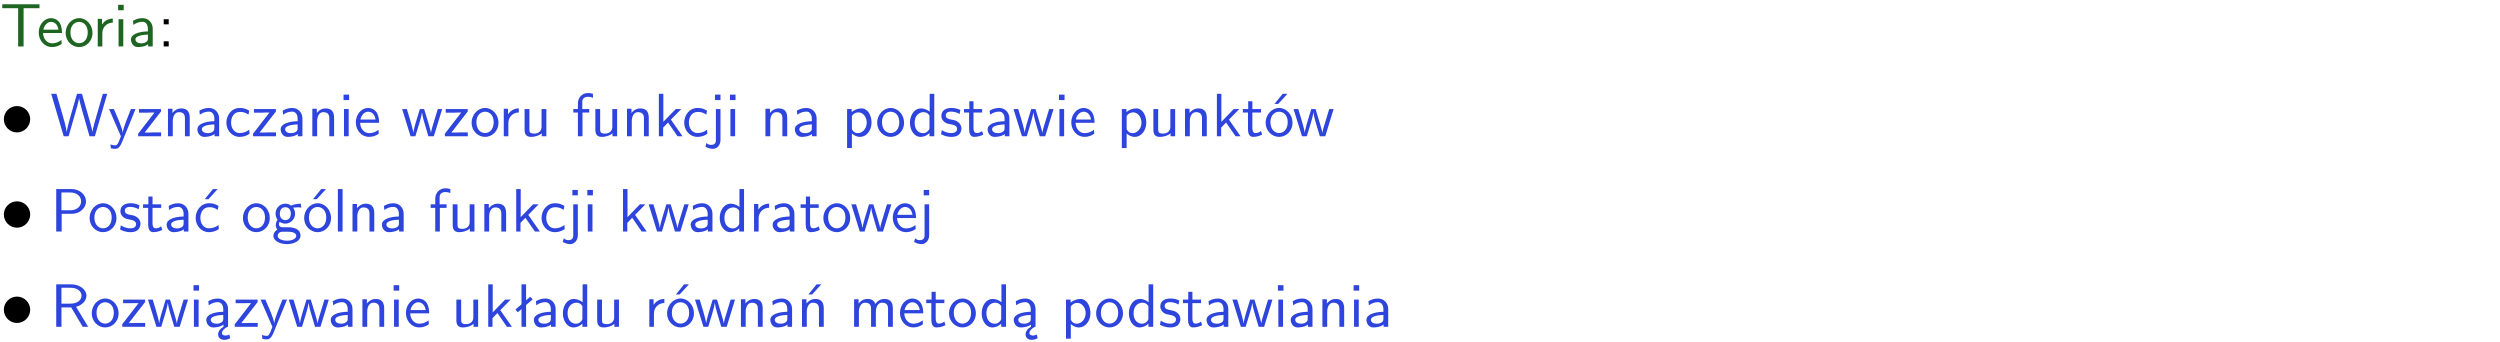 <?xml version="1.0" encoding="UTF-8"?>
<svg width="366pt" height="50pt" version="1.2" viewBox="0 0 366 50" xmlns="http://www.w3.org/2000/svg" xmlns:xlink="http://www.w3.org/1999/xlink">
 <defs>
  <symbol id="glyph0-1" overflow="visible">
   <path d="m3.453-5.594h0.797 0.328 1.203v-0.578h-5.453v0.578h1.203 0.312 0.812v5.594h0.797z"/>
  </symbol>
  <symbol id="glyph0-2" overflow="visible">
   <path d="m3.719-1.969c0-0.297-0.016-0.969-0.359-1.516-0.375-0.547-0.922-0.656-1.25-0.656-0.984 0-1.797 0.953-1.797 2.109 0 1.188 0.859 2.125 1.938 2.125 0.562 0 1.078-0.203 1.422-0.469l-0.047-0.578c-0.562 0.469-1.156 0.5-1.359 0.5-0.719 0-1.297-0.625-1.328-1.516zm-2.734-0.484c0.141-0.688 0.625-1.141 1.125-1.141 0.469 0 0.969 0.312 1.094 1.141z"/>
  </symbol>
  <symbol id="glyph0-3" overflow="visible">
   <path d="m4.203-1.969c0-1.203-0.891-2.172-1.953-2.172-1.109 0-1.984 1-1.984 2.172s0.922 2.062 1.969 2.062c1.078 0 1.969-0.906 1.969-2.062zm-1.969 1.5c-0.625 0-1.266-0.516-1.266-1.594s0.688-1.531 1.266-1.531c0.625 0 1.266 0.469 1.266 1.531s-0.609 1.594-1.266 1.594z"/>
  </symbol>
  <symbol id="glyph0-4" overflow="visible">
   <path d="m1.406-1.922c0-0.891 0.641-1.547 1.531-1.562v-0.594c-0.797 0-1.297 0.453-1.578 0.859v-0.812h-0.625v4.031h0.672z"/>
  </symbol>
  <symbol id="glyph0-5" overflow="visible">
   <path d="m1.469-6.094h-0.812v0.797h0.812zm-0.062 2.109h-0.688v3.984h0.688z"/>
  </symbol>
  <symbol id="glyph0-6" overflow="visible">
   <path d="m3.578-2.594c0-0.906-0.656-1.547-1.484-1.547-0.578 0-0.984 0.156-1.406 0.391l0.062 0.594c0.453-0.328 0.906-0.453 1.344-0.453 0.422 0 0.781 0.359 0.781 1.031v0.375c-1.344 0.031-2.484 0.406-2.484 1.188 0 0.391 0.25 1.109 1.031 1.109 0.125 0 0.969-0.016 1.484-0.422v0.328h0.672zm-0.703 1.406c0 0.172 0 0.391-0.297 0.562-0.266 0.172-0.609 0.172-0.703 0.172-0.438 0-0.828-0.203-0.828-0.578 0-0.625 1.453-0.688 1.828-0.703z"/>
  </symbol>
  <symbol id="glyph0-7" overflow="visible">
   <path d="m1.609-3.984h-0.734v0.75h0.734zm-0.734 3.234v0.75h0.734v-0.75z"/>
  </symbol>
  <symbol id="glyph0-8" overflow="visible">
   <path d="m8.328-6.219h-0.641l-0.812 2.812c-0.234 0.797-0.672 2.297-0.719 2.766 0-0.016-0.062-0.484-0.656-2.531l-0.875-3.047h-0.719l-0.812 2.797c-0.203 0.688-0.641 2.25-0.688 2.766h-0.016c-0.031-0.359-0.281-1.25-0.344-1.547-0.125-0.422-0.172-0.609-0.422-1.484l-0.734-2.531h-0.766l1.828 6.219h0.719l0.891-3.109c0.203-0.656 0.578-2 0.641-2.453 0.047 0.266 0.25 1.109 0.5 1.969l1.031 3.594h0.781z"/>
  </symbol>
  <symbol id="glyph0-9" overflow="visible">
   <path d="m4-3.984h-0.672c-1.172 2.859-1.188 3.266-1.188 3.469h-0.016c-0.047-0.594-0.766-2.266-0.812-2.344l-0.484-1.125h-0.703l1.734 3.984c-0.094 0.281-0.281 0.719-0.312 0.812-0.234 0.516-0.391 0.516-0.516 0.516-0.141 0-0.438-0.031-0.703-0.141l0.062 0.578c0.188 0.047 0.438 0.078 0.641 0.078 0.312 0 0.641-0.109 1.016-1.031z"/>
  </symbol>
  <symbol id="glyph0-10" overflow="visible">
   <path d="m3.594-3.625v-0.359h-3.219v0.531h1.25c0.109 0 0.219-0.016 0.328-0.016h0.688l-2.391 3.094v0.375h3.359v-0.562h-1.328c-0.109 0-0.203 0.016-0.312 0.016h-0.766z"/>
  </symbol>
  <symbol id="glyph0-11" overflow="visible">
   <path d="m3.906-2.672c0-0.594-0.141-1.406-1.234-1.406-0.812 0-1.25 0.609-1.297 0.672v-0.625h-0.656v4.031h0.703v-2.203c0-0.594 0.234-1.328 0.906-1.328 0.859 0 0.875 0.641 0.875 0.922v2.609h0.703z"/>
  </symbol>
  <symbol id="glyph0-12" overflow="visible">
   <path d="m3.672-3.75c-0.531-0.297-0.828-0.391-1.375-0.391-1.25 0-1.969 1.094-1.969 2.156 0 1.109 0.812 2.078 1.938 2.078 0.484 0 0.969-0.125 1.453-0.453l-0.047-0.594c-0.469 0.359-0.953 0.484-1.406 0.484-0.734 0-1.25-0.656-1.25-1.531 0-0.703 0.344-1.562 1.297-1.562 0.453 0 0.766 0.078 1.25 0.391z"/>
  </symbol>
  <symbol id="glyph0-13" overflow="visible">
   <path d="m5.984-3.984h-0.641l-0.578 1.906c-0.109 0.312-0.375 1.203-0.422 1.594-0.031-0.281-0.266-1.078-0.422-1.594l-0.578-1.906h-0.625l-0.516 1.688c-0.094 0.312-0.406 1.344-0.438 1.797-0.047-0.422-0.344-1.438-0.484-1.938l-0.469-1.547h-0.688l1.234 3.984h0.703c0.047-0.141 0.359-1.141 0.562-1.844 0.125-0.422 0.375-1.297 0.391-1.641h0.016c0.016 0.25 0.172 0.875 0.281 1.266l0.656 2.219h0.797z"/>
  </symbol>
  <symbol id="glyph0-14" overflow="visible">
   <path d="m3.906-3.984h-0.703v2.609c0 0.672-0.5 0.984-1.078 0.984-0.641 0-0.703-0.234-0.703-0.625v-2.969h-0.703v3c0 0.656 0.219 1.078 0.953 1.078 0.484 0 1.125-0.141 1.562-0.531v0.438h0.672z"/>
  </symbol>
  <symbol id="glyph0-15" overflow="visible">
   <path d="m1.578-3.469h0.984v-0.516h-1.016v-1.062c0-0.672 0.609-0.734 0.844-0.734 0.172 0 0.422 0.016 0.719 0.156v-0.594c-0.109-0.031-0.391-0.109-0.719-0.109-0.844 0-1.484 0.641-1.484 1.531v0.812h-0.672v0.516h0.672v3.469h0.672z"/>
  </symbol>
  <symbol id="glyph0-16" overflow="visible">
   <path d="m2.516-2.438 1.516-1.547h-0.812l-1.812 1.875v-4.109h-0.656v6.219h0.625v-1.266l0.719-0.75 1.391 2.016h0.734z"/>
  </symbol>
  <symbol id="glyph0-17" overflow="visible">
   <path d="m1.656-6.094h-0.797v0.797h0.797zm-2.203 7.625c0.438 0.25 0.844 0.312 1.078 0.312 0.562 0 1.125-0.469 1.125-1.312v-4.516h-0.672v4.594c0 0.578-0.453 0.656-0.703 0.656-0.266 0-0.5-0.094-0.688-0.281z"/>
  </symbol>
  <symbol id="glyph0-18" overflow="visible">
   <path d="m1.438-0.406c0.281 0.25 0.672 0.5 1.203 0.5 0.875 0 1.672-0.875 1.672-2.094 0-1.078-0.578-2.078-1.438-2.078-0.531 0-1.047 0.188-1.469 0.531v-0.438h-0.672v5.719h0.703zm0-2.578c0.219-0.312 0.562-0.516 0.953-0.516 0.672 0 1.219 0.672 1.219 1.5 0 0.922-0.641 1.547-1.312 1.547-0.344 0-0.594-0.172-0.766-0.422-0.094-0.125-0.094-0.141-0.094-0.312z"/>
  </symbol>
  <symbol id="glyph0-19" overflow="visible">
   <path d="m3.891-6.219h-0.672v2.625c-0.469-0.391-0.969-0.484-1.312-0.484-0.891 0-1.578 0.938-1.578 2.094 0 1.172 0.688 2.078 1.531 2.078 0.297 0 0.828-0.078 1.328-0.562v0.469h0.703zm-0.703 4.969c0 0.125 0 0.297-0.297 0.547-0.203 0.188-0.422 0.25-0.656 0.25-0.562 0-1.219-0.422-1.219-1.531 0-1.188 0.781-1.547 1.312-1.547 0.391 0 0.672 0.203 0.859 0.484z"/>
  </symbol>
  <symbol id="glyph0-20" overflow="visible">
   <path d="m3.078-3.844c-0.469-0.219-0.828-0.297-1.297-0.297-0.219 0-1.484 0-1.484 1.188 0 0.438 0.266 0.719 0.484 0.891 0.281 0.203 0.469 0.234 0.969 0.328 0.328 0.062 0.844 0.172 0.844 0.656 0 0.609-0.703 0.609-0.844 0.609-0.734 0-1.234-0.328-1.391-0.438l-0.109 0.609c0.281 0.141 0.781 0.391 1.516 0.391 0.156 0 0.641 0 1.031-0.281 0.281-0.219 0.438-0.578 0.438-0.953 0-0.5-0.344-0.812-0.359-0.828-0.344-0.312-0.594-0.375-1.031-0.453-0.5-0.094-0.906-0.188-0.906-0.625 0-0.562 0.641-0.562 0.75-0.562 0.297 0 0.766 0.047 1.281 0.344z"/>
  </symbol>
  <symbol id="glyph0-21" overflow="visible">
   <path d="m1.562-3.469h1.266v-0.516h-1.266v-1.141h-0.609v1.141h-0.781v0.516h0.75v2.406c0 0.531 0.125 1.156 0.75 1.156s1.078-0.219 1.312-0.328l-0.156-0.531c-0.234 0.188-0.516 0.297-0.797 0.297-0.344 0-0.469-0.281-0.469-0.75z"/>
  </symbol>
  <symbol id="glyph0-22" overflow="visible">
   <path d="m4.203-1.969c0-1.203-0.891-2.172-1.953-2.172-1.109 0-1.984 1-1.984 2.172s0.922 2.062 1.969 2.062c1.078 0 1.969-0.906 1.969-2.062zm-1.969 1.5c-0.625 0-1.266-0.516-1.266-1.594s0.688-1.531 1.266-1.531c0.625 0 1.266 0.469 1.266 1.531s-0.609 1.594-1.266 1.594zm1.234-5.75h-0.703l-1.203 1.484h0.547z"/>
  </symbol>
  <symbol id="glyph0-23" overflow="visible">
   <path d="m3.156-2.594c1.109 0 2.062-0.812 2.062-1.812 0-0.969-0.891-1.812-2.125-1.812h-2.234v6.219h0.797v-2.594zm-0.266-3.125c1 0 1.609 0.547 1.609 1.312 0 0.703-0.578 1.297-1.609 1.297h-1.266v-2.609z"/>
  </symbol>
  <symbol id="glyph0-24" overflow="visible">
   <path d="m3.672-3.75c-0.531-0.297-0.828-0.391-1.375-0.391-1.25 0-1.969 1.094-1.969 2.156 0 1.109 0.812 2.078 1.938 2.078 0.484 0 0.969-0.125 1.453-0.453l-0.047-0.594c-0.469 0.359-0.953 0.484-1.406 0.484-0.734 0-1.25-0.656-1.25-1.531 0-0.703 0.344-1.562 1.297-1.562 0.453 0 0.766 0.078 1.25 0.391zm-0.125-2.469h-0.688l-1.203 1.484h0.547z"/>
  </symbol>
  <symbol id="glyph0-25" overflow="visible">
   <path d="m3.156-3.5c0.203 0 0.453-0.047 0.672-0.047 0.156 0 0.5 0.031 0.516 0.031l-0.094-0.562c-0.625 0-1.141 0.172-1.422 0.281-0.188-0.156-0.484-0.281-0.844-0.281-0.781 0-1.422 0.641-1.422 1.453 0 0.344 0.109 0.656 0.297 0.891-0.266 0.375-0.266 0.719-0.266 0.766 0 0.234 0.078 0.5 0.234 0.688-0.469 0.266-0.578 0.688-0.578 0.922 0 0.672 0.891 1.203 1.984 1.203 1.109 0 1.984-0.531 1.984-1.219 0-1.25-1.5-1.25-1.844-1.25h-0.781c-0.125 0-0.531 0-0.531-0.469 0-0.094 0.047-0.25 0.109-0.328 0.188 0.141 0.484 0.266 0.812 0.266 0.812 0 1.438-0.672 1.438-1.469 0-0.422-0.203-0.75-0.297-0.891zm-1.172 1.828c-0.328 0-0.797-0.203-0.797-0.953 0-0.734 0.469-0.938 0.797-0.938 0.391 0 0.812 0.25 0.812 0.938 0 0.703-0.422 0.953-0.812 0.953zm0.406 1.703c0.188 0 1.203 0 1.203 0.609 0 0.406-0.609 0.703-1.344 0.703s-1.375-0.281-1.375-0.703c0-0.031 0-0.609 0.703-0.609z"/>
  </symbol>
  <symbol id="glyph0-26" overflow="visible">
   <path d="m1.406-6.219h-0.688v6.219h0.688z"/>
  </symbol>
  <symbol id="glyph0-27" overflow="visible">
   <path d="m3.766-2.922c0.922-0.266 1.516-0.906 1.516-1.641 0-0.875-0.969-1.656-2.266-1.656h-2.156v6.219h0.766v-2.844h1.422l1.688 2.844h0.797zm-2.141-0.469v-2.328h1.297c1.047 0 1.641 0.531 1.641 1.156 0 0.641-0.578 1.172-1.641 1.172z"/>
  </symbol>
  <symbol id="glyph0-28" overflow="visible">
   <path d="m2.875-1.188c0 0.172 0 0.391-0.297 0.562-0.266 0.172-0.609 0.172-0.703 0.172-0.438 0-0.828-0.203-0.828-0.578 0-0.625 1.453-0.688 1.828-0.703zm-0.188 2.125c0-0.406 0.375-0.703 0.797-0.938h0.094v-2.594c0-0.906-0.656-1.547-1.484-1.547-0.578 0-0.984 0.156-1.406 0.391l0.062 0.594c0.453-0.328 0.906-0.453 1.344-0.453 0.422 0 0.781 0.359 0.781 1.031v0.375c-1.344 0.031-2.484 0.406-2.484 1.188 0 0.391 0.25 1.109 1.031 1.109 0.125 0 0.969-0.016 1.484-0.422v0.328c-0.453 0.25-0.812 0.688-0.781 1.141 0.016 0.391 0.281 0.766 0.891 0.766 0.297 0 0.516-0.062 0.875-0.234l-0.125-0.531c-0.203 0.094-0.406 0.141-0.594 0.141-0.25-0.031-0.469-0.078-0.484-0.344z"/>
  </symbol>
  <symbol id="glyph0-29" overflow="visible">
   <path d="m2.516-4.406-0.609 0.531v-2.344h-0.672v2.922l-0.891 0.766 0.344 0.406 0.547-0.469v2.594h0.672v-3.188l0.969-0.828z"/>
  </symbol>
  <symbol id="glyph0-30" overflow="visible">
   <path d="m3.906-2.672c0-0.594-0.141-1.406-1.234-1.406-0.812 0-1.25 0.609-1.297 0.672v-0.625h-0.656v4.031h0.703v-2.203c0-0.594 0.234-1.328 0.906-1.328 0.859 0 0.875 0.641 0.875 0.922v2.609h0.703zm-0.359-3.547h-0.688l-1.203 1.484h0.547z"/>
  </symbol>
  <symbol id="glyph0-31" overflow="visible">
   <path d="m6.391-2.672c0-0.609-0.141-1.406-1.219-1.406-0.547 0-1.016 0.25-1.344 0.734-0.234-0.688-0.859-0.734-1.141-0.734-0.656 0-1.078 0.359-1.312 0.688v-0.641h-0.656v4.031h0.703v-2.203c0-0.609 0.25-1.328 0.906-1.328 0.844 0 0.875 0.578 0.875 0.922v2.609h0.703v-2.203c0-0.609 0.25-1.328 0.906-1.328 0.844 0 0.875 0.578 0.875 0.922v2.609h0.703z"/>
  </symbol>
  <symbol id="glyph1-1" overflow="visible">
   <path d="m4.422-2.5c0-1.062-0.891-1.922-1.922-1.922-1.094 0-1.938 0.891-1.938 1.922 0 1.078 0.875 1.938 1.922 1.938 1.078 0 1.938-0.891 1.938-1.938z"/>
  </symbol>
  <clipPath id="clip1">
   <path d="m0 0h365.67v1h-365.67z"/>
  </clipPath>
 </defs>
 <g id="surface1">
  <g fill="#1e6521">
   <use y="6.798" xlink:href="#glyph0-1"/>
  </g>
  <g fill="#1e6521">
   <use x="5.358" y="6.798" xlink:href="#glyph0-2"/>
   <use x="9.343" y="6.798" xlink:href="#glyph0-3"/>
  </g>
  <g fill="#1e6521">
   <use x="13.575" y="6.798" xlink:href="#glyph0-4"/>
   <use x="16.639" y="6.798" xlink:href="#glyph0-5"/>
   <use x="18.781" y="6.798" xlink:href="#glyph0-6"/>
  </g>
  <g>
   <use x="23.09" y="6.798" xlink:href="#glyph0-7"/>
  </g>
  <g>
   <use y="19.948" xlink:href="#glyph1-1"/>
  </g>
  <g fill="#2d44dd">
   <use x="7.372" y="19.948" xlink:href="#glyph0-8"/>
   <use x="15.84" y="19.948" xlink:href="#glyph0-9"/>
   <use x="19.974" y="19.948" xlink:href="#glyph0-10"/>
   <use x="23.872" y="19.948" xlink:href="#glyph0-11"/>
   <use x="28.505" y="19.948" xlink:href="#glyph0-6"/>
   <use x="32.814" y="19.948" xlink:href="#glyph0-12"/>
   <use x="36.799" y="19.948" xlink:href="#glyph0-10"/>
   <use x="40.697" y="19.948" xlink:href="#glyph0-6"/>
   <use x="45.006" y="19.948" xlink:href="#glyph0-11"/>
   <use x="49.639" y="19.948" xlink:href="#glyph0-5"/>
   <use x="51.781" y="19.948" xlink:href="#glyph0-2"/>
  </g>
  <g fill="#2d44dd">
   <use x="58.751" y="19.948" xlink:href="#glyph0-13"/>
   <use x="64.878" y="19.948" xlink:href="#glyph0-10"/>
   <use x="68.776" y="19.948" xlink:href="#glyph0-3"/>
  </g>
  <g fill="#2d44dd">
   <use x="73.017" y="19.948" xlink:href="#glyph0-4"/>
   <use x="76.081" y="19.948" xlink:href="#glyph0-14"/>
  </g>
  <g fill="#2d44dd">
   <use x="83.699" y="19.948" xlink:href="#glyph0-15"/>
   <use x="86.44" y="19.948" xlink:href="#glyph0-14"/>
   <use x="91.072" y="19.948" xlink:href="#glyph0-11"/>
   <use x="95.705" y="19.948" xlink:href="#glyph0-16"/>
  </g>
  <g fill="#2d44dd">
   <use x="99.838" y="19.948" xlink:href="#glyph0-12"/>
   <use x="103.823" y="19.948" xlink:href="#glyph0-17"/>
   <use x="106.214" y="19.948" xlink:href="#glyph0-5"/>
  </g>
  <g fill="#2d44dd">
   <use x="111.342" y="19.948" xlink:href="#glyph0-11"/>
   <use x="115.975" y="19.948" xlink:href="#glyph0-6"/>
  </g>
  <g fill="#2d44dd">
   <use x="123.279" y="19.948" xlink:href="#glyph0-18"/>
  </g>
  <g fill="#2d44dd">
   <use x="128.154" y="19.948" xlink:href="#glyph0-3"/>
  </g>
  <g fill="#2d44dd">
   <use x="132.888" y="19.948" xlink:href="#glyph0-19"/>
   <use x="137.521" y="19.948" xlink:href="#glyph0-20"/>
   <use x="140.958" y="19.948" xlink:href="#glyph0-21"/>
   <use x="144.196" y="19.948" xlink:href="#glyph0-6"/>
  </g>
  <g fill="#2d44dd">
   <use x="148.254" y="19.948" xlink:href="#glyph0-13"/>
   <use x="154.381" y="19.948" xlink:href="#glyph0-5"/>
   <use x="156.523" y="19.948" xlink:href="#glyph0-2"/>
  </g>
  <g fill="#2d44dd">
   <use x="163.502" y="19.948" xlink:href="#glyph0-18"/>
   <use x="168.135" y="19.948" xlink:href="#glyph0-14"/>
   <use x="172.768" y="19.948" xlink:href="#glyph0-11"/>
   <use x="177.401" y="19.948" xlink:href="#glyph0-16"/>
   <use x="181.785" y="19.948" xlink:href="#glyph0-21"/>
   <use x="185.022" y="19.948" xlink:href="#glyph0-22"/>
  </g>
  <g fill="#2d44dd">
   <use x="189.255" y="19.948" xlink:href="#glyph0-13"/>
  </g>
  <g>
   <use y="33.896" xlink:href="#glyph1-1"/>
  </g>
  <g fill="#2d44dd">
   <use x="7.372" y="33.896" xlink:href="#glyph0-23"/>
  </g>
  <g fill="#2d44dd">
   <use x="12.85" y="33.896" xlink:href="#glyph0-3"/>
   <use x="17.333" y="33.896" xlink:href="#glyph0-20"/>
   <use x="20.77" y="33.896" xlink:href="#glyph0-21"/>
   <use x="24.007" y="33.896" xlink:href="#glyph0-6"/>
   <use x="28.317" y="33.896" xlink:href="#glyph0-24"/>
  </g>
  <g fill="#2d44dd">
   <use x="35.296" y="33.896" xlink:href="#glyph0-3"/>
   <use x="39.779" y="33.896" xlink:href="#glyph0-25"/>
   <use x="44.262" y="33.896" xlink:href="#glyph0-22"/>
   <use x="48.746" y="33.896" xlink:href="#glyph0-26"/>
   <use x="50.888" y="33.896" xlink:href="#glyph0-11"/>
   <use x="55.521" y="33.896" xlink:href="#glyph0-6"/>
  </g>
  <g fill="#2d44dd">
   <use x="62.816" y="33.896" xlink:href="#glyph0-15"/>
   <use x="65.556" y="33.896" xlink:href="#glyph0-14"/>
   <use x="70.189" y="33.896" xlink:href="#glyph0-11"/>
   <use x="74.822" y="33.896" xlink:href="#glyph0-16"/>
  </g>
  <g fill="#2d44dd">
   <use x="78.954" y="33.896" xlink:href="#glyph0-12"/>
   <use x="82.939" y="33.896" xlink:href="#glyph0-17"/>
   <use x="85.33" y="33.896" xlink:href="#glyph0-5"/>
  </g>
  <g fill="#2d44dd">
   <use x="90.458" y="33.896" xlink:href="#glyph0-16"/>
   <use x="94.842" y="33.896" xlink:href="#glyph0-13"/>
  </g>
  <g fill="#2d44dd">
   <use x="100.727" y="33.896" xlink:href="#glyph0-6"/>
   <use x="105.036" y="33.896" xlink:href="#glyph0-19"/>
  </g>
  <g fill="#2d44dd">
   <use x="109.66" y="33.896" xlink:href="#glyph0-4"/>
   <use x="112.724" y="33.896" xlink:href="#glyph0-6"/>
   <use x="117.033" y="33.896" xlink:href="#glyph0-21"/>
   <use x="120.271" y="33.896" xlink:href="#glyph0-3"/>
  </g>
  <g fill="#2d44dd">
   <use x="124.512" y="33.896" xlink:href="#glyph0-13"/>
  </g>
  <g fill="#2d44dd">
   <use x="130.387" y="33.896" xlink:href="#glyph0-2"/>
   <use x="134.372" y="33.896" xlink:href="#glyph0-17"/>
  </g>
  <g>
   <use y="47.844" xlink:href="#glyph1-1"/>
  </g>
  <g fill="#2d44dd">
   <use x="7.372" y="47.844" xlink:href="#glyph0-27"/>
   <use x="13.163" y="47.844" xlink:href="#glyph0-3"/>
   <use x="17.646" y="47.844" xlink:href="#glyph0-10"/>
   <use x="21.543" y="47.844" xlink:href="#glyph0-13"/>
   <use x="27.67" y="47.844" xlink:href="#glyph0-5"/>
   <use x="29.812" y="47.844" xlink:href="#glyph0-28"/>
   <use x="34.121" y="47.844" xlink:href="#glyph0-10"/>
   <use x="38.019" y="47.844" xlink:href="#glyph0-9"/>
   <use x="42.154" y="47.844" xlink:href="#glyph0-13"/>
  </g>
  <g fill="#2d44dd">
   <use x="48.029" y="47.844" xlink:href="#glyph0-6"/>
   <use x="52.338" y="47.844" xlink:href="#glyph0-11"/>
   <use x="56.971" y="47.844" xlink:href="#glyph0-5"/>
   <use x="59.114" y="47.844" xlink:href="#glyph0-2"/>
  </g>
  <g fill="#2d44dd">
   <use x="66.093" y="47.844" xlink:href="#glyph0-14"/>
   <use x="70.726" y="47.844" xlink:href="#glyph0-16"/>
   <use x="75.11" y="47.844" xlink:href="#glyph0-29"/>
  </g>
  <g fill="#2d44dd">
   <use x="77.767" y="47.844" xlink:href="#glyph0-6"/>
   <use x="82.076" y="47.844" xlink:href="#glyph0-19"/>
   <use x="86.709" y="47.844" xlink:href="#glyph0-14"/>
  </g>
  <g fill="#2d44dd">
   <use x="94.328" y="47.844" xlink:href="#glyph0-4"/>
   <use x="97.392" y="47.844" xlink:href="#glyph0-22"/>
  </g>
  <g fill="#2d44dd">
   <use x="101.624" y="47.844" xlink:href="#glyph0-13"/>
   <use x="107.751" y="47.844" xlink:href="#glyph0-11"/>
   <use x="112.384" y="47.844" xlink:href="#glyph0-6"/>
   <use x="116.693" y="47.844" xlink:href="#glyph0-30"/>
  </g>
  <g fill="#2d44dd">
   <use x="124.321" y="47.844" xlink:href="#glyph0-31"/>
   <use x="131.444" y="47.844" xlink:href="#glyph0-2"/>
   <use x="135.428" y="47.844" xlink:href="#glyph0-21"/>
   <use x="138.666" y="47.844" xlink:href="#glyph0-3"/>
  </g>
  <g fill="#2d44dd">
   <use x="143.391" y="47.844" xlink:href="#glyph0-19"/>
   <use x="148.024" y="47.844" xlink:href="#glyph0-28"/>
  </g>
  <g fill="#2d44dd">
   <use x="155.328" y="47.844" xlink:href="#glyph0-18"/>
  </g>
  <g fill="#2d44dd">
   <use x="160.203" y="47.844" xlink:href="#glyph0-3"/>
  </g>
  <g fill="#2d44dd">
   <use x="164.938" y="47.844" xlink:href="#glyph0-19"/>
   <use x="169.571" y="47.844" xlink:href="#glyph0-20"/>
   <use x="173.007" y="47.844" xlink:href="#glyph0-21"/>
   <use x="176.245" y="47.844" xlink:href="#glyph0-6"/>
  </g>
  <g fill="#2d44dd">
   <use x="180.303" y="47.844" xlink:href="#glyph0-13"/>
   <use x="186.43" y="47.844" xlink:href="#glyph0-5"/>
   <use x="188.572" y="47.844" xlink:href="#glyph0-6"/>
   <use x="192.881" y="47.844" xlink:href="#glyph0-11"/>
   <use x="197.514" y="47.844" xlink:href="#glyph0-5"/>
   <use x="199.656" y="47.844" xlink:href="#glyph0-6"/>
  </g>
 </g>
</svg>
